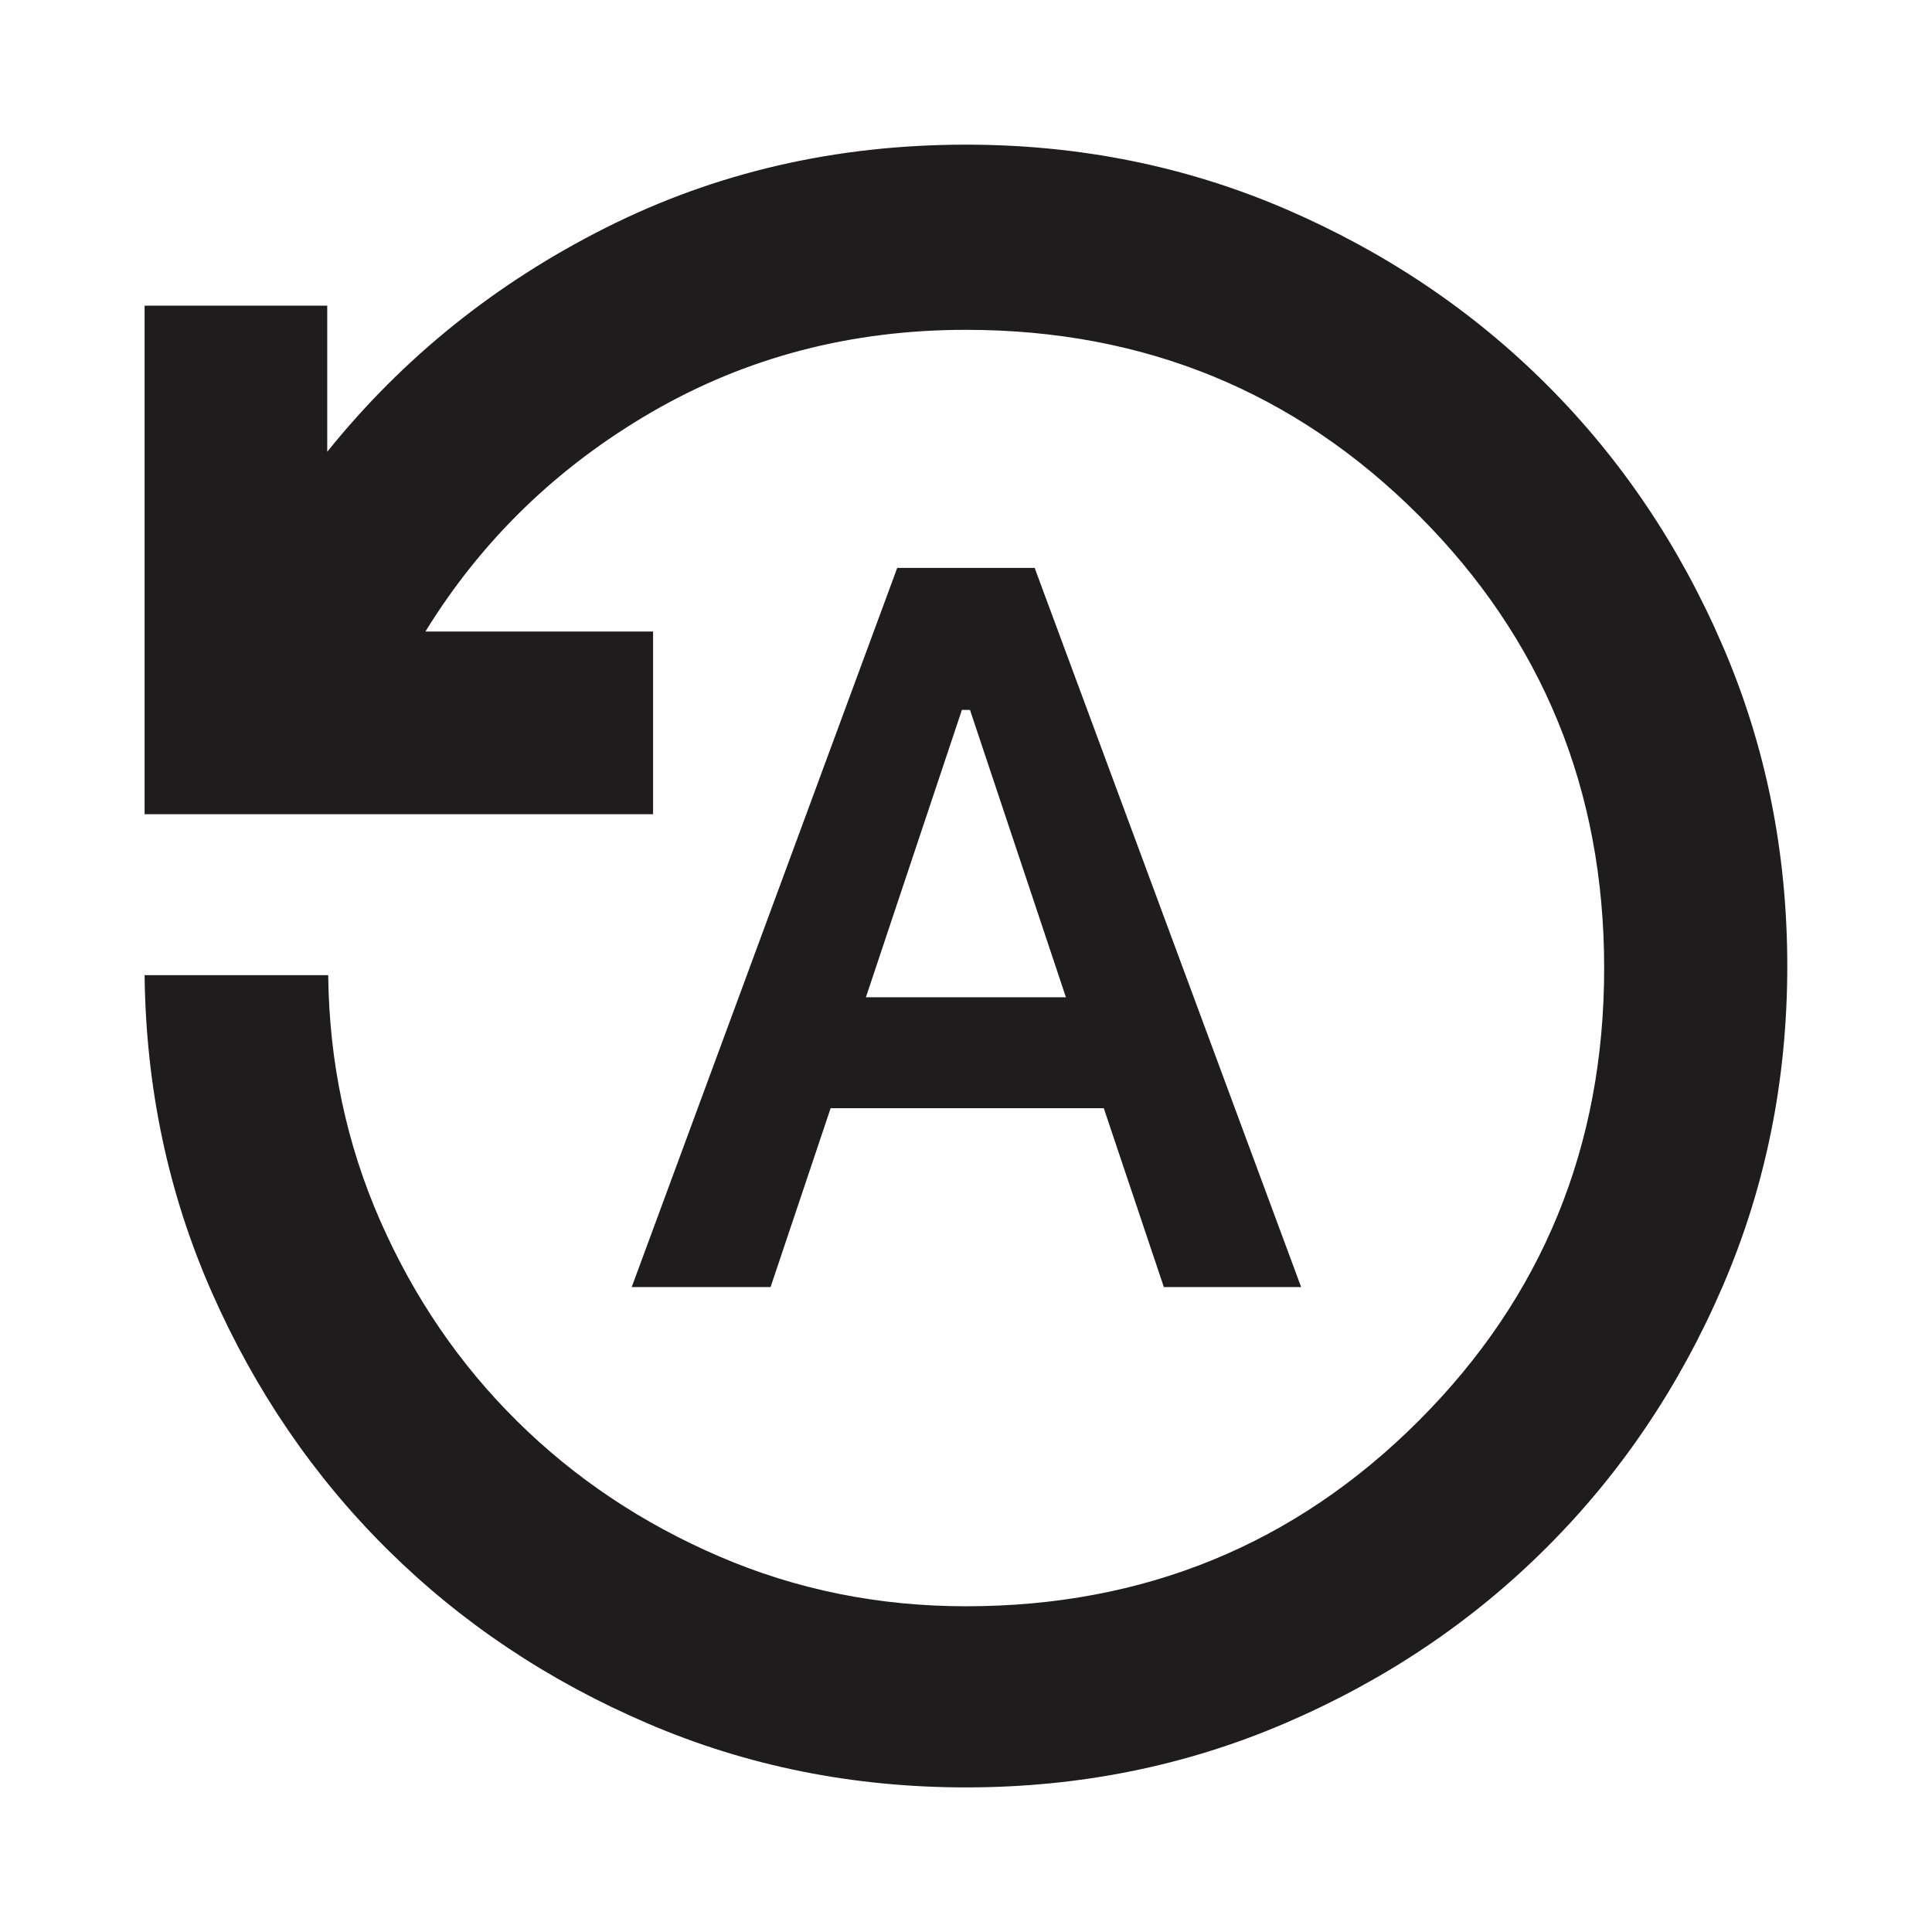 <svg width="32" height="32" viewBox="0 0 32 32" fill="none" xmlns="http://www.w3.org/2000/svg">
<mask id="mask0_671_3591" style="mask-type:alpha" maskUnits="userSpaceOnUse" x="0" y="0" width="32" height="32">
<rect width="32" height="32" fill="#D9D9D9"/>
</mask>
<g mask="url(#mask0_671_3591)">
<path d="M10.463 21.318H12.763L13.758 18.355H18.282L19.277 21.318H21.551L17.137 9.406H14.861L10.463 21.318ZM14.342 16.518L15.932 11.758H16.066L17.655 16.518H14.342ZM15.999 29.605C14.133 29.605 12.377 29.253 10.731 28.547C9.085 27.842 7.65 26.884 6.426 25.673C5.202 24.463 4.23 23.04 3.508 21.404C2.787 19.769 2.416 18.018 2.395 16.152H5.436C5.452 17.592 5.739 18.948 6.297 20.218C6.855 21.489 7.611 22.596 8.565 23.539C9.518 24.482 10.634 25.229 11.912 25.779C13.191 26.33 14.553 26.605 15.999 26.605C18.95 26.605 21.45 25.581 23.498 23.533C25.546 21.485 26.57 18.985 26.57 16.034C26.57 13.083 25.546 10.583 23.498 8.535C21.45 6.487 18.95 5.463 15.999 5.463C14.095 5.463 12.361 5.917 10.795 6.825C9.229 7.734 7.979 8.945 7.046 10.46H10.817V13.486H2.395V5.063H5.42V7.483C6.669 5.929 8.205 4.693 10.028 3.775C11.851 2.856 13.841 2.396 15.999 2.396C17.88 2.396 19.648 2.753 21.302 3.466C22.956 4.18 24.397 5.15 25.623 6.376C26.85 7.603 27.82 9.043 28.533 10.697C29.247 12.351 29.603 14.119 29.603 16.001C29.603 17.882 29.247 19.65 28.533 21.305C27.82 22.959 26.85 24.399 25.623 25.625C24.397 26.852 22.956 27.822 21.302 28.535C19.648 29.248 17.88 29.605 15.999 29.605Z" fill="#1E1C1D"/>
</g>
</svg>
